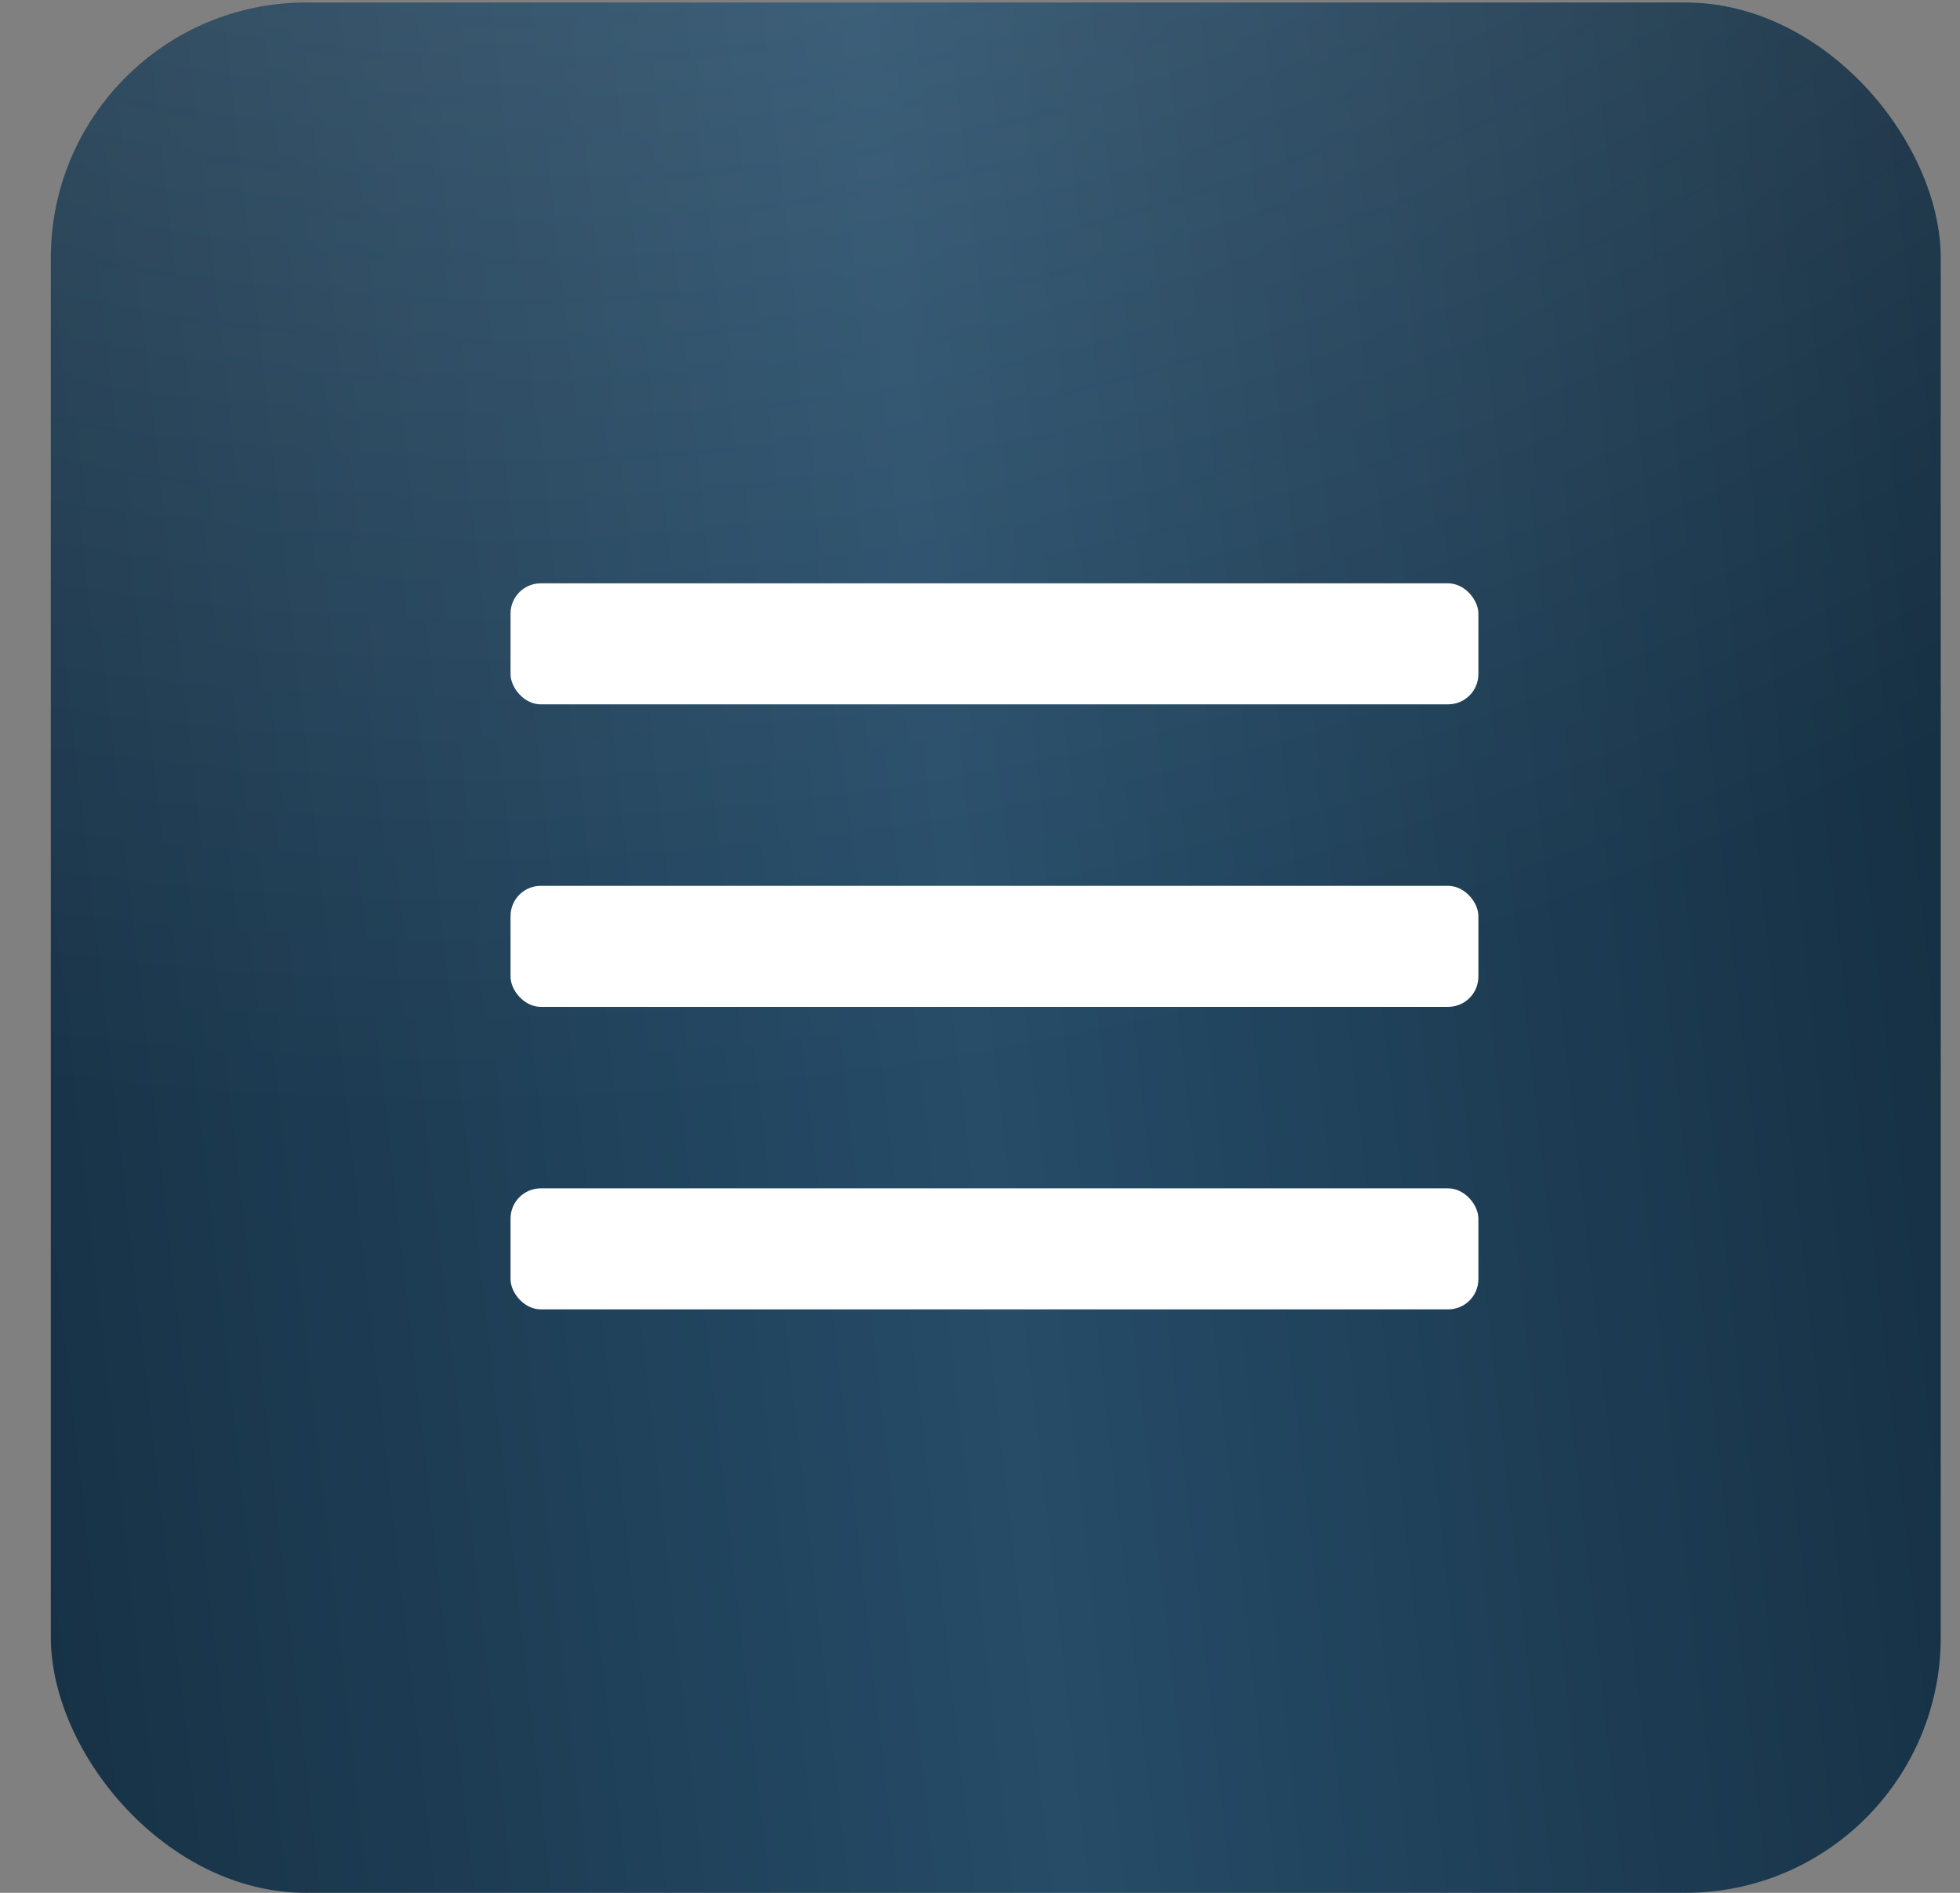 <?xml version="1.0" encoding="UTF-8"?> <svg xmlns="http://www.w3.org/2000/svg" width="29" height="28" viewBox="0 0 29 28" fill="none"><rect x="0" y="0" width="29" height="28" fill="#808080" stroke="none"/><rect x="0.752" y="0.037" width="27.963" height="27.963" rx="3.779" fill="url(#paint0_linear_184_21)"></rect><rect x="0.752" y="0.037" width="27.963" height="27.963" rx="3.779" fill="url(#paint1_radial_184_21)" fill-opacity="0.35"></rect><g style="mix-blend-mode:overlay"><rect x="7.554" y="8.629" width="14.32" height="1.79" rx="0.447" fill="white"></rect></g><g style="mix-blend-mode:overlay"><rect x="7.554" y="13.104" width="14.32" height="1.79" rx="0.447" fill="white"></rect></g><g style="mix-blend-mode:overlay"><rect x="7.554" y="17.579" width="14.32" height="1.79" rx="0.447" fill="white"></rect></g><defs><linearGradient id="paint0_linear_184_21" x1="29.972" y1="-1.333" x2="-5.813" y2="2.709" gradientUnits="userSpaceOnUse"><stop stop-color="#132B3D"></stop><stop offset="0.481" stop-color="#264C68"></stop><stop offset="1" stop-color="#132B3D"></stop></linearGradient><radialGradient id="paint1_radial_184_21" cx="0" cy="0" r="1" gradientUnits="userSpaceOnUse" gradientTransform="translate(9.022 -23.117) rotate(75.691) scale(39.327 43.178)"><stop stop-color="#F2F9FF" stop-opacity="0.75"></stop><stop offset="1" stop-color="white" stop-opacity="0"></stop></radialGradient></defs></svg> 